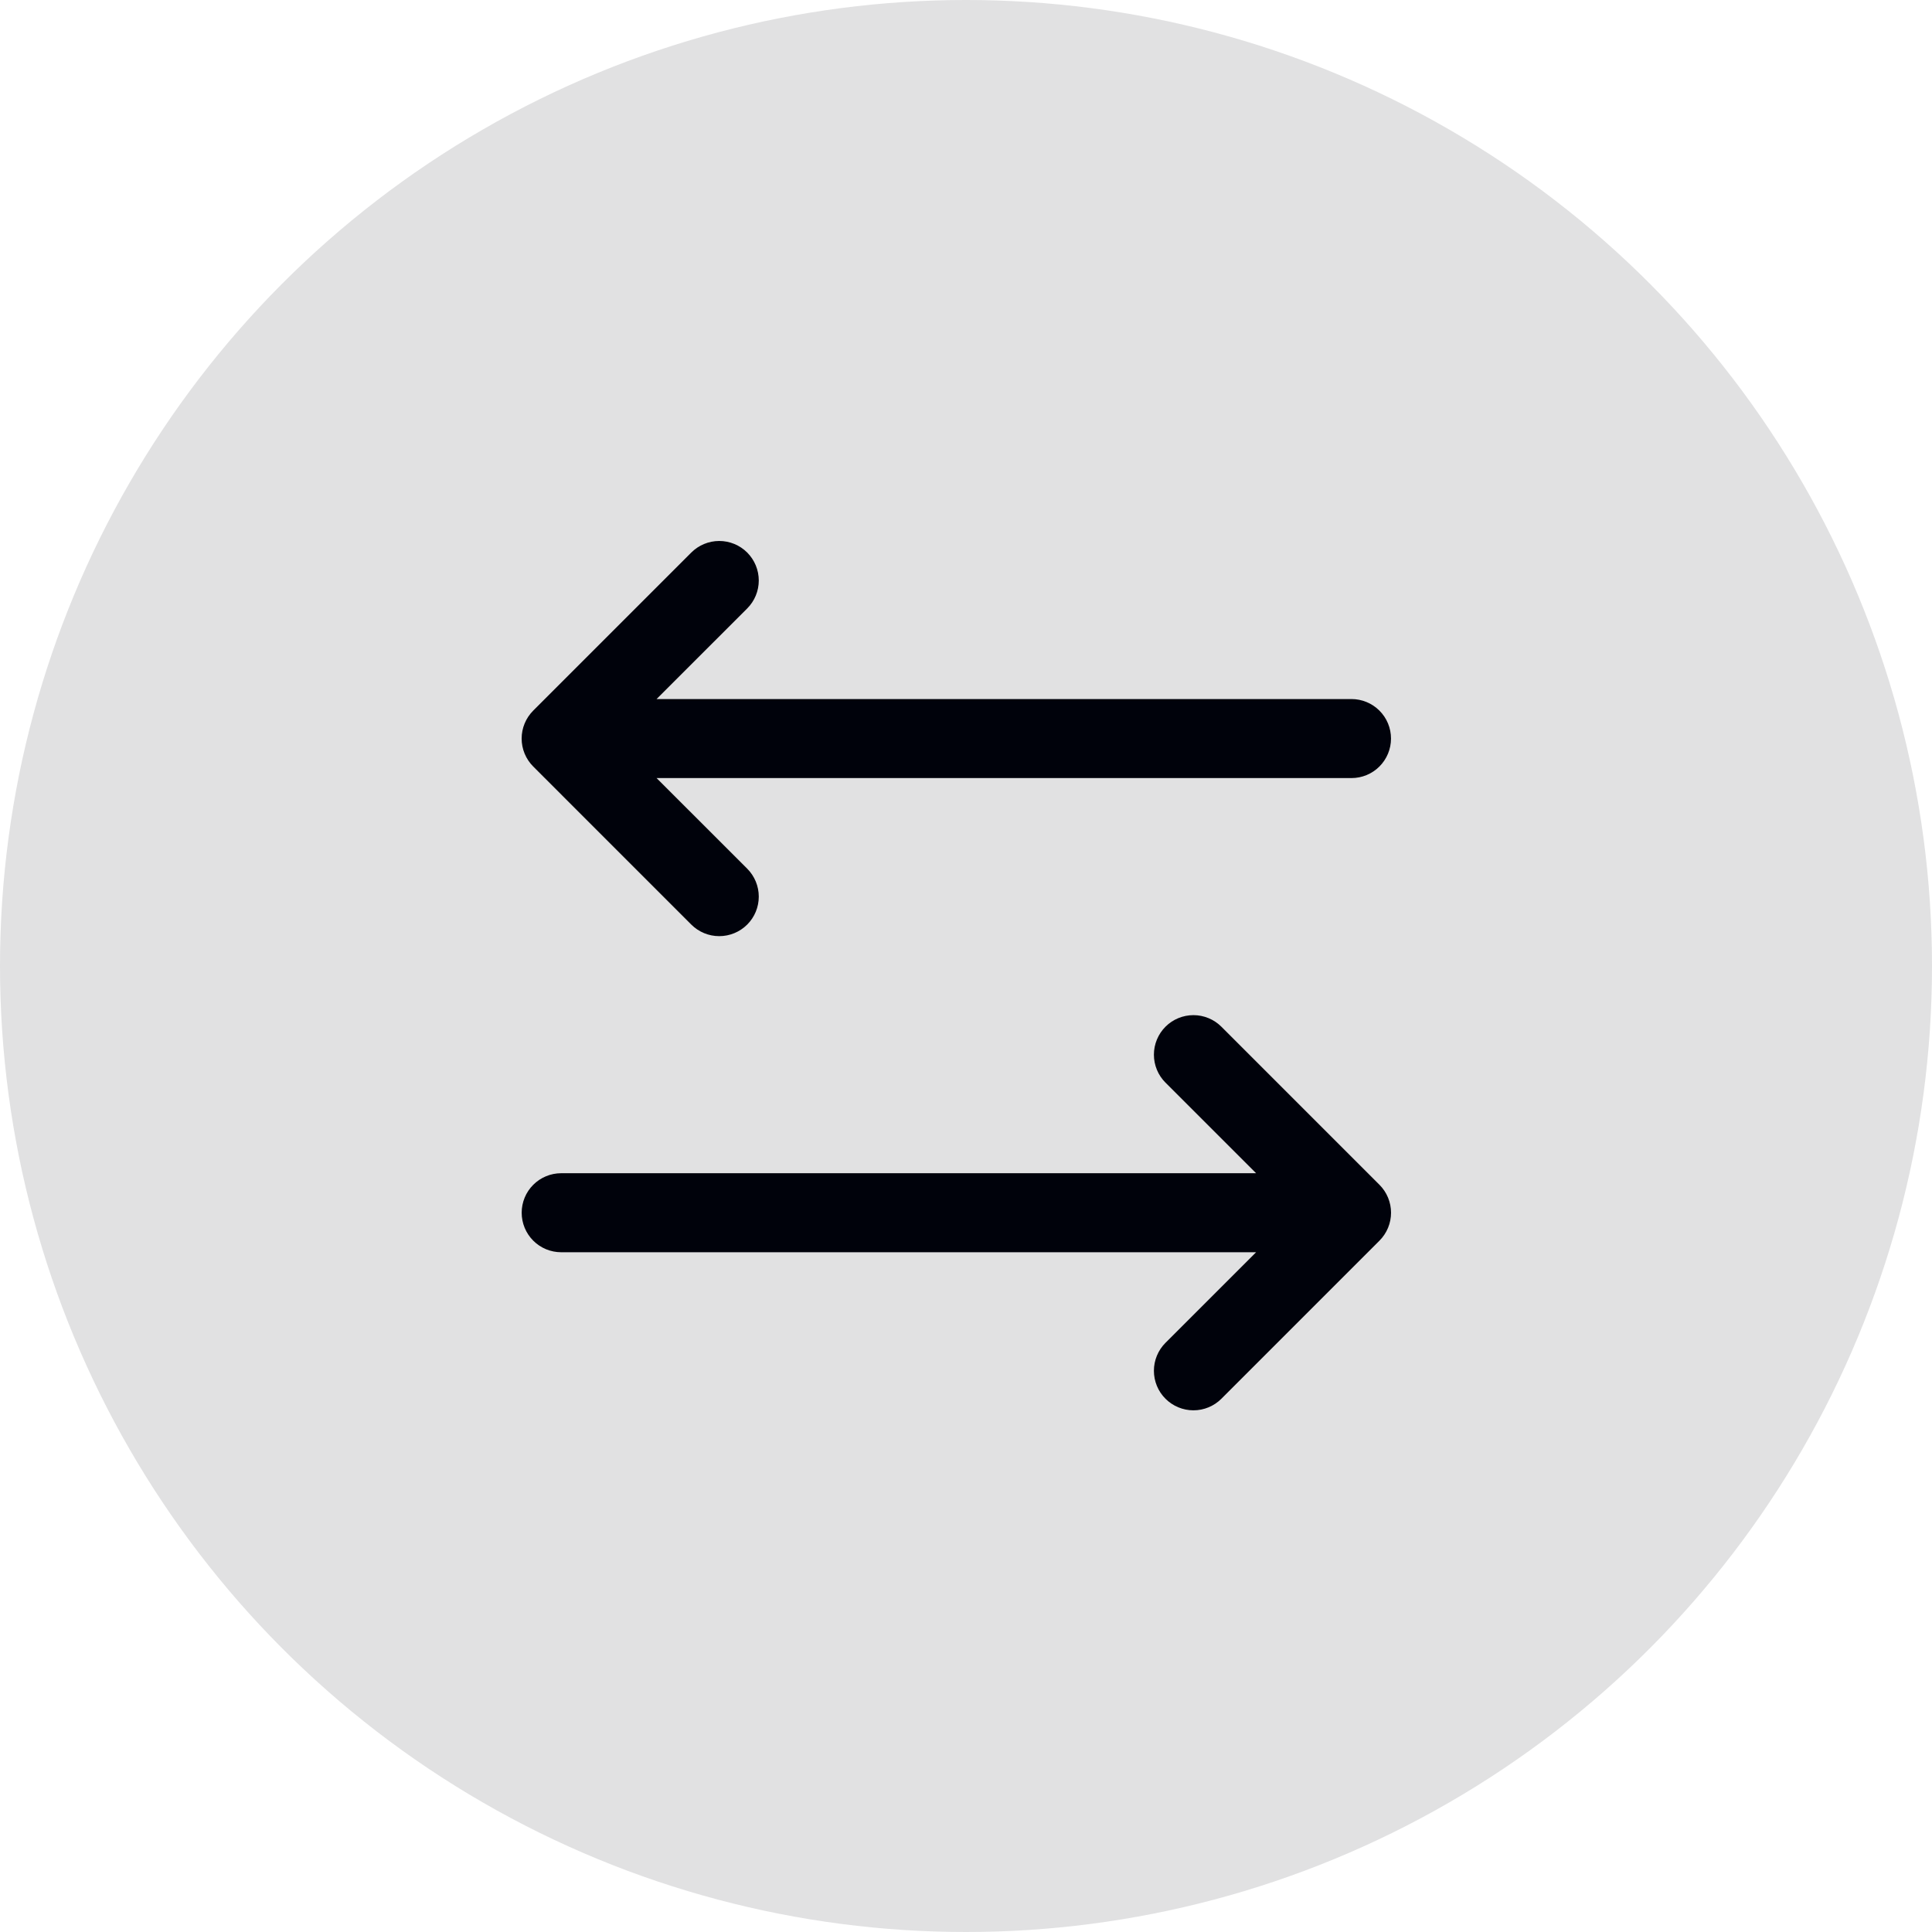 <svg fill="none" height="100" viewBox="0 0 100 100" width="100" xmlns="http://www.w3.org/2000/svg"><circle cx="50" cy="50" fill="#E1E1E2" r="50"/><path d="m71.4 64.218-8.181 8.181c-.384.384-.904.599-1.447.599-.543 0-1.063-.216-1.447-.599s-.599-.904-.599-1.447c0-.543.216-1.063.599-1.447l4.691-4.689h-35.969c-.542 0-1.063-.215-1.446-.599-.384-.384-.599-.904-.599-1.446 0-.542.215-1.063.599-1.446.384-.384.904-.599 1.446-.599h35.969l-4.691-4.689c-.384-.384-.599-.904-.599-1.447 0-.543.216-1.063.599-1.447s.904-.599 1.447-.599c.543 0 1.063.216 1.447.599l8.181 8.181c.19.19.341.415.444.664s.156.514.156.783-.053.535-.156.783-.254.474-.444.664zm-35.619-16.362c.384.384.904.599 1.447.599.543 0 1.063-.216 1.447-.599s.599-.904.599-1.447c0-.543-.216-1.063-.599-1.447l-4.691-4.689h35.969c.542 0 1.063-.215 1.446-.599.384-.384.599-.904.599-1.446 0-.542-.215-1.063-.599-1.446-.384-.384-.904-.599-1.446-.599h-35.969l4.691-4.689c.384-.384.599-.904.599-1.447 0-.543-.216-1.063-.599-1.447s-.904-.599-1.447-.599c-.543 0-1.063.216-1.447.599l-8.181 8.181c-.19.19-.341.416-.444.664-.103.248-.156.514-.156.783s.053.535.156.783.254.474.444.664z" fill="#00020B"/></svg>